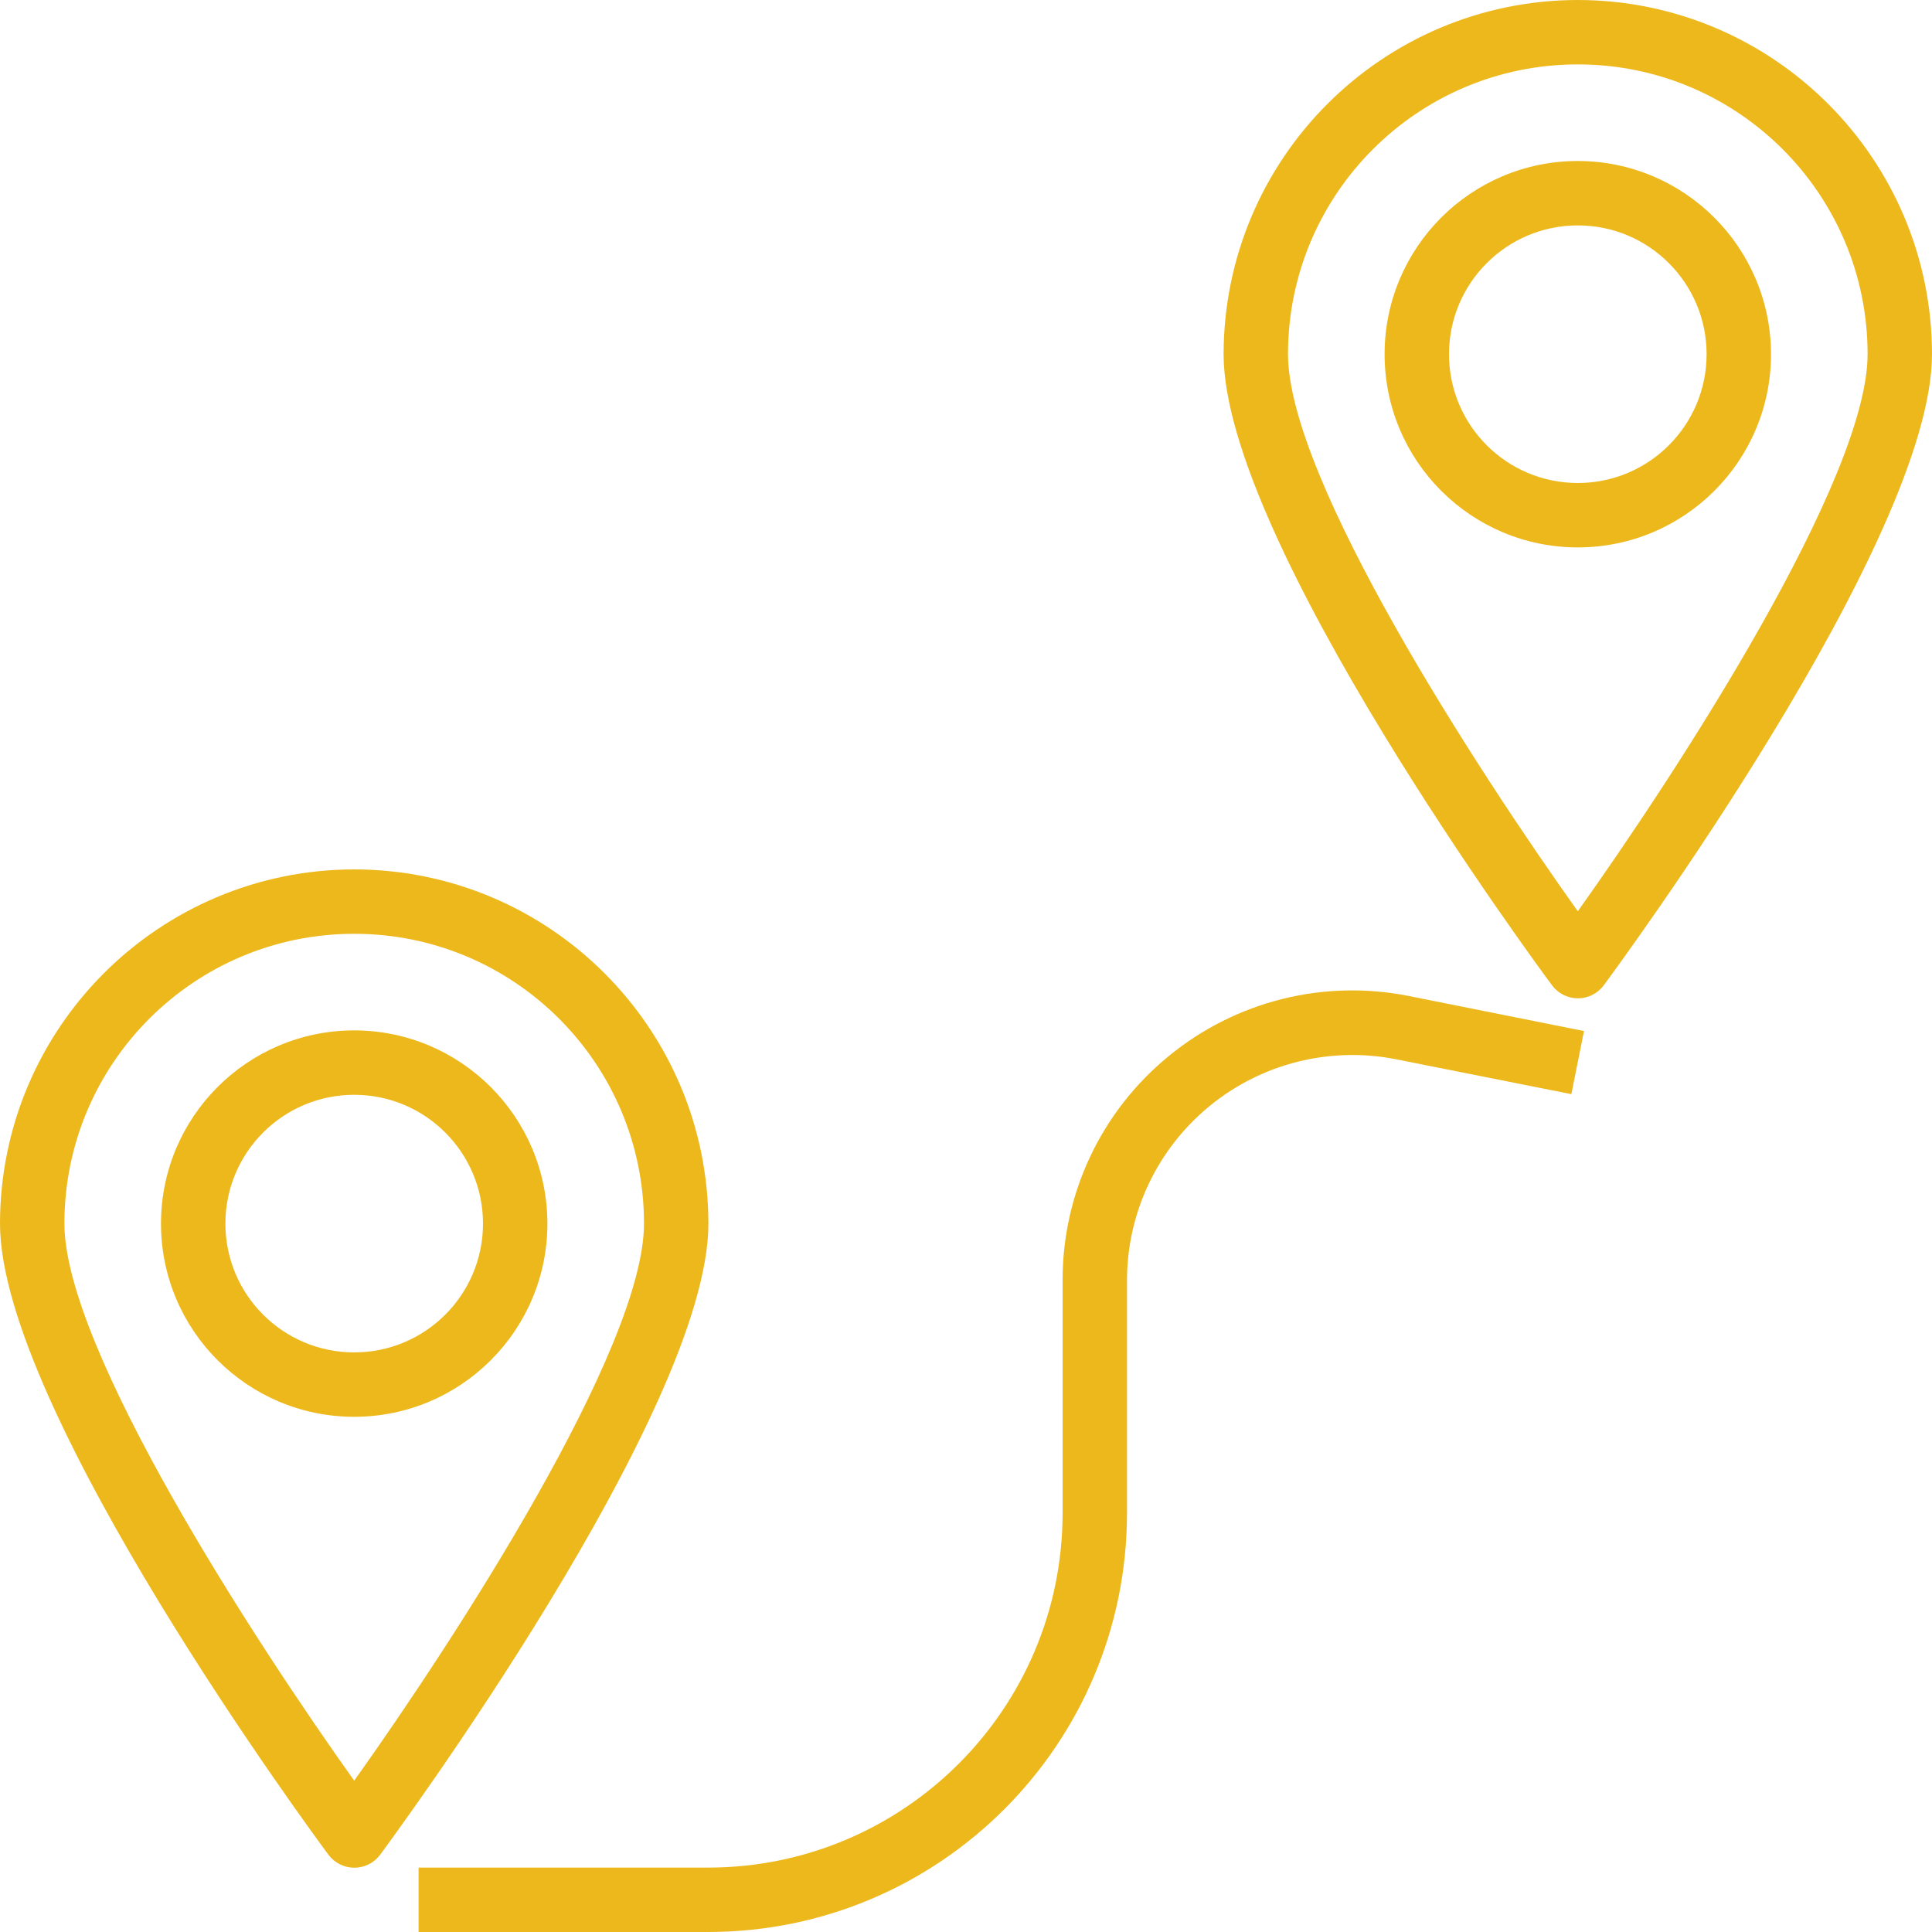 <?xml version="1.0" encoding="UTF-8"?> <svg xmlns="http://www.w3.org/2000/svg" width="69" height="69" viewBox="0 0 69 69" fill="none"><g clip-path="url(#clip0_11_611)"><path d="M12.65 31.05C5.667 31.059 0.009 36.717 0 43.7C0 50.354 11.247 65.59 11.73 66.24C11.947 66.532 12.29 66.704 12.653 66.704C13.017 66.704 13.36 66.532 13.577 66.24C14.053 65.59 25.3 50.354 25.3 43.7C25.291 36.717 19.633 31.059 12.65 31.05ZM12.65 63.595C9.085 58.597 2.3 48.172 2.3 43.7C2.3 37.984 6.934 33.35 12.65 33.35C18.366 33.35 23 37.984 23 43.7C23 48.17 16.215 58.596 12.65 63.595Z" fill="#EDB81B"></path><path d="M12.65 36.8C8.84 36.8 5.75 39.89 5.75 43.7C5.75 47.51 8.84 50.6 12.65 50.6C16.46 50.6 19.55 47.51 19.55 43.7C19.546 39.891 16.459 36.804 12.65 36.8ZM12.65 48.3C10.11 48.3 8.05 46.24 8.05 43.7C8.05 41.16 10.11 39.1 12.65 39.1C15.19 39.1 17.25 41.16 17.25 43.7C17.25 46.24 15.19 48.3 12.65 48.3Z" fill="#EDB81B"></path><path d="M56.35 0C49.367 0.009 43.709 5.667 43.7 12.65C43.7 19.304 54.947 34.54 55.43 35.19C55.647 35.482 55.99 35.654 56.353 35.654C56.717 35.654 57.06 35.482 57.277 35.19C57.753 34.54 69 19.304 69 12.65C68.991 5.667 63.333 0.009 56.35 0ZM56.35 32.545C52.785 27.548 46 17.124 46 12.65C46 6.934 50.634 2.3 56.35 2.3C62.066 2.3 66.7 6.934 66.7 12.65C66.7 17.12 59.915 27.546 56.35 32.545Z" fill="#EDB81B"></path><path d="M56.35 5.75C52.54 5.75 49.45 8.84 49.45 12.65C49.45 16.46 52.54 19.55 56.35 19.55C60.16 19.55 63.25 16.46 63.25 12.65C63.246 8.841 60.159 5.754 56.35 5.75ZM56.35 17.25C53.81 17.25 51.75 15.19 51.75 12.65C51.75 10.11 53.81 8.05 56.35 8.05C58.89 8.05 60.95 10.11 60.95 12.65C60.95 15.19 58.89 17.25 56.35 17.25Z" fill="#EDB81B"></path><path d="M41.738 37.72C39.336 39.682 37.945 42.621 37.95 45.722V54.05C37.941 61.033 32.283 66.691 25.3 66.7H14.95V69H25.3C33.553 68.991 40.241 62.303 40.25 54.05V45.722C40.252 43.312 41.334 41.029 43.199 39.502C45.063 37.973 47.515 37.362 49.879 37.835L56.12 39.077L56.571 36.823L50.327 35.574C47.287 34.963 44.134 35.751 41.738 37.72Z" fill="#EDB81B"></path></g><defs><clipPath id="clip0_11_611"><rect width="69" height="69" fill="white"></rect></clipPath></defs></svg> 